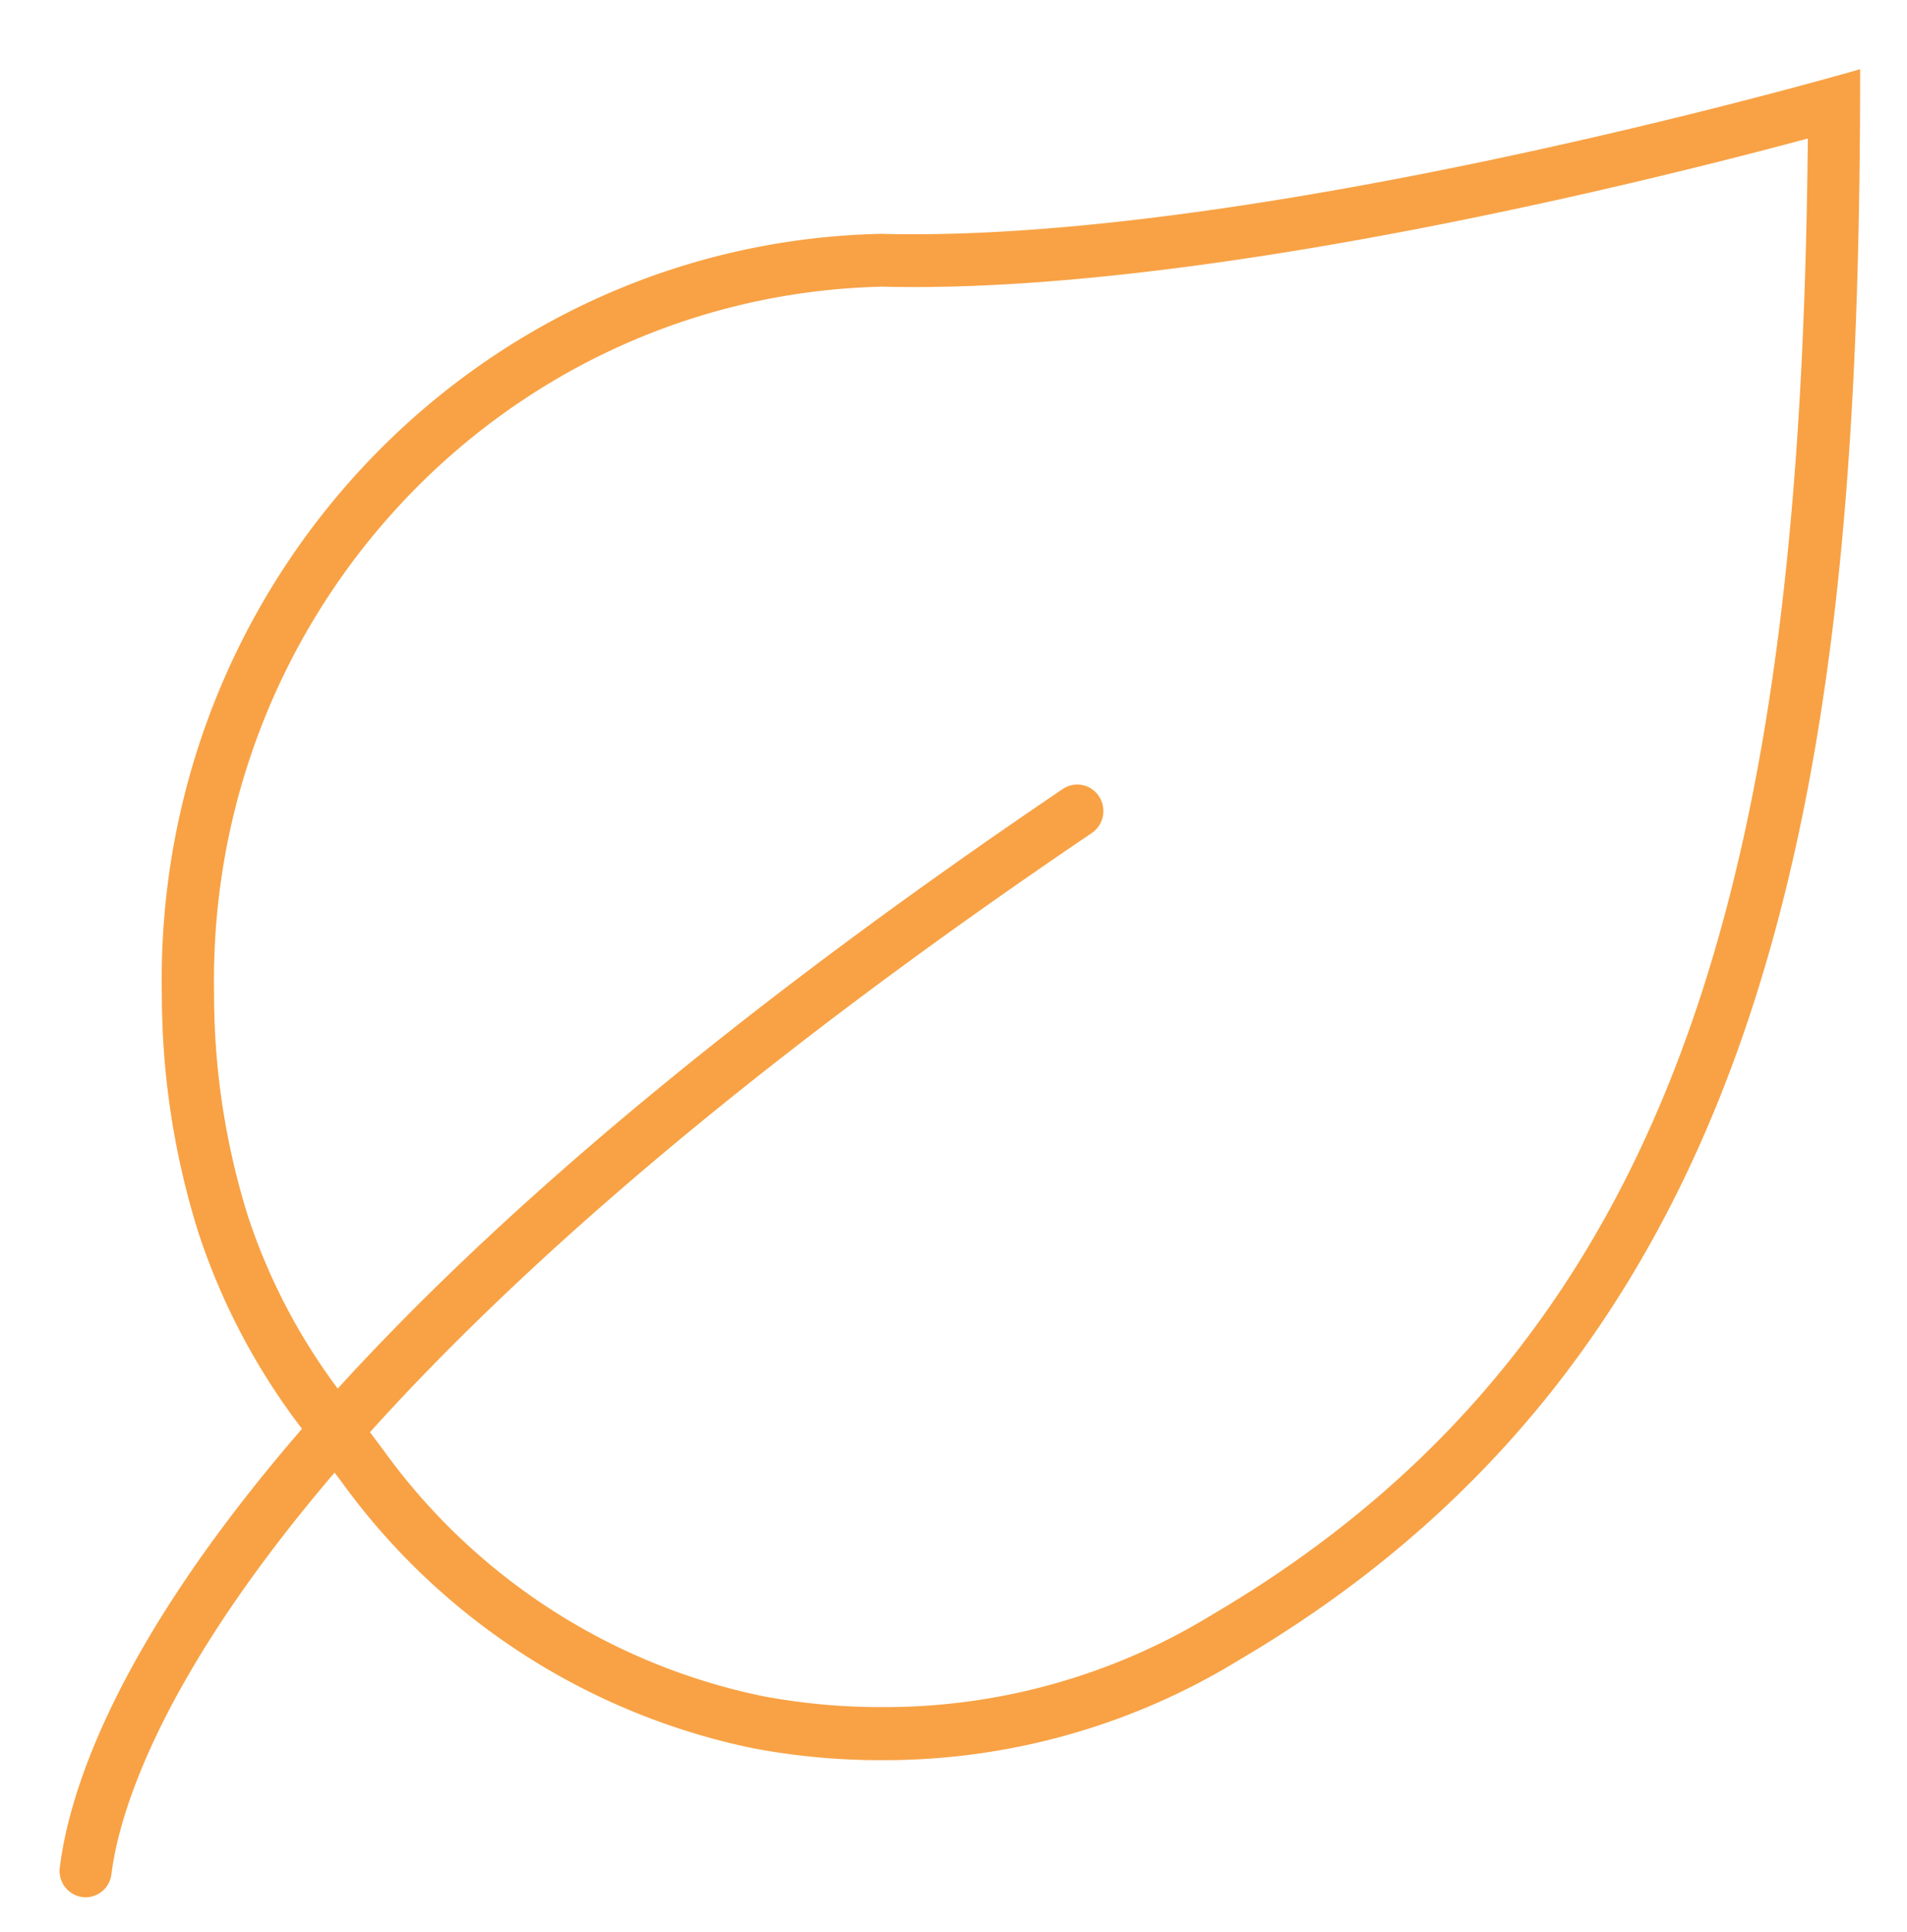 <svg xmlns="http://www.w3.org/2000/svg" xmlns:xlink="http://www.w3.org/1999/xlink" width="150" height="151.941" viewBox="0 0 150 151.941">
  <defs>
    <clipPath id="clip-path">
      <rect id="Rectangle_31508" data-name="Rectangle 31508" width="150" height="151.941" transform="translate(27 25)" fill="#f8a245"/>
    </clipPath>
    <clipPath id="clip-path-2">
      <rect id="Rectangle_31507" data-name="Rectangle 31507" width="197.059" height="200" fill="#f8a245"/>
    </clipPath>
  </defs>
  <g id="Group_50206" data-name="Group 50206" transform="translate(18263 16524)">
    <g id="icon-3" transform="translate(-18290 -16549)" clip-path="url(#clip-path)">
      <g id="Group_50197" data-name="Group 50197" transform="translate(2.941 2.941)" clip-path="url(#clip-path-2)">
        <g id="Group_50196" data-name="Group 50196" clip-path="url(#clip-path-2)">
          <g id="Group_50195" data-name="Group 50195" clip-path="url(#clip-path-2)">
            <path id="Path_76896" data-name="Path 76896" d="M76.991,22.327c-.852,0-1.7,0-2.521-.033-31.929.658-57.29,27.455-56.654,59.861a62.635,62.635,0,0,0,2.874,18.675,52.022,52.022,0,0,0,8.151,15.431c-14.81,17.113-18.341,28.723-19.051,34.5a2.077,2.077,0,0,0,1.782,2.325,1.791,1.791,0,0,0,.246.016,2.063,2.063,0,0,0,2.034-1.825c.524-4.242,3.36-14.956,17.553-31.573l.583.779a53.236,53.236,0,0,0,32.338,20.9,53.92,53.92,0,0,0,10,.935h.345a53.4,53.4,0,0,0,27.916-7.9C145.945,108.934,151.4,62.027,151.4,9.35,151.4,9.35,106.806,22.327,76.991,22.327Zm23.483,108.526a49.346,49.346,0,0,1-25.8,7.292h-.345a50.186,50.186,0,0,1-9.254-.864,48.977,48.977,0,0,1-29.817-19.323l-1.072-1.431C45.6,103.876,63.341,88.1,90.959,69.417a2.1,2.1,0,0,0,.569-2.89,2.035,2.035,0,0,0-2.847-.577c-27.352,18.506-45.286,34.26-57.03,47.15a47.444,47.444,0,0,1-7.057-13.542,58.418,58.418,0,0,1-2.669-17.5C21.368,52,44.86,27.14,74.474,26.45c.821.021,1.677.031,2.531.031,24.3,0,57.492-8.242,70.28-11.679C146.768,69.929,138.239,108.657,100.474,130.853Z" transform="translate(18.973 18.15)" fill="#f8a245"/>
          </g>
        </g>
      </g>
    </g>
  </g>
</svg>
